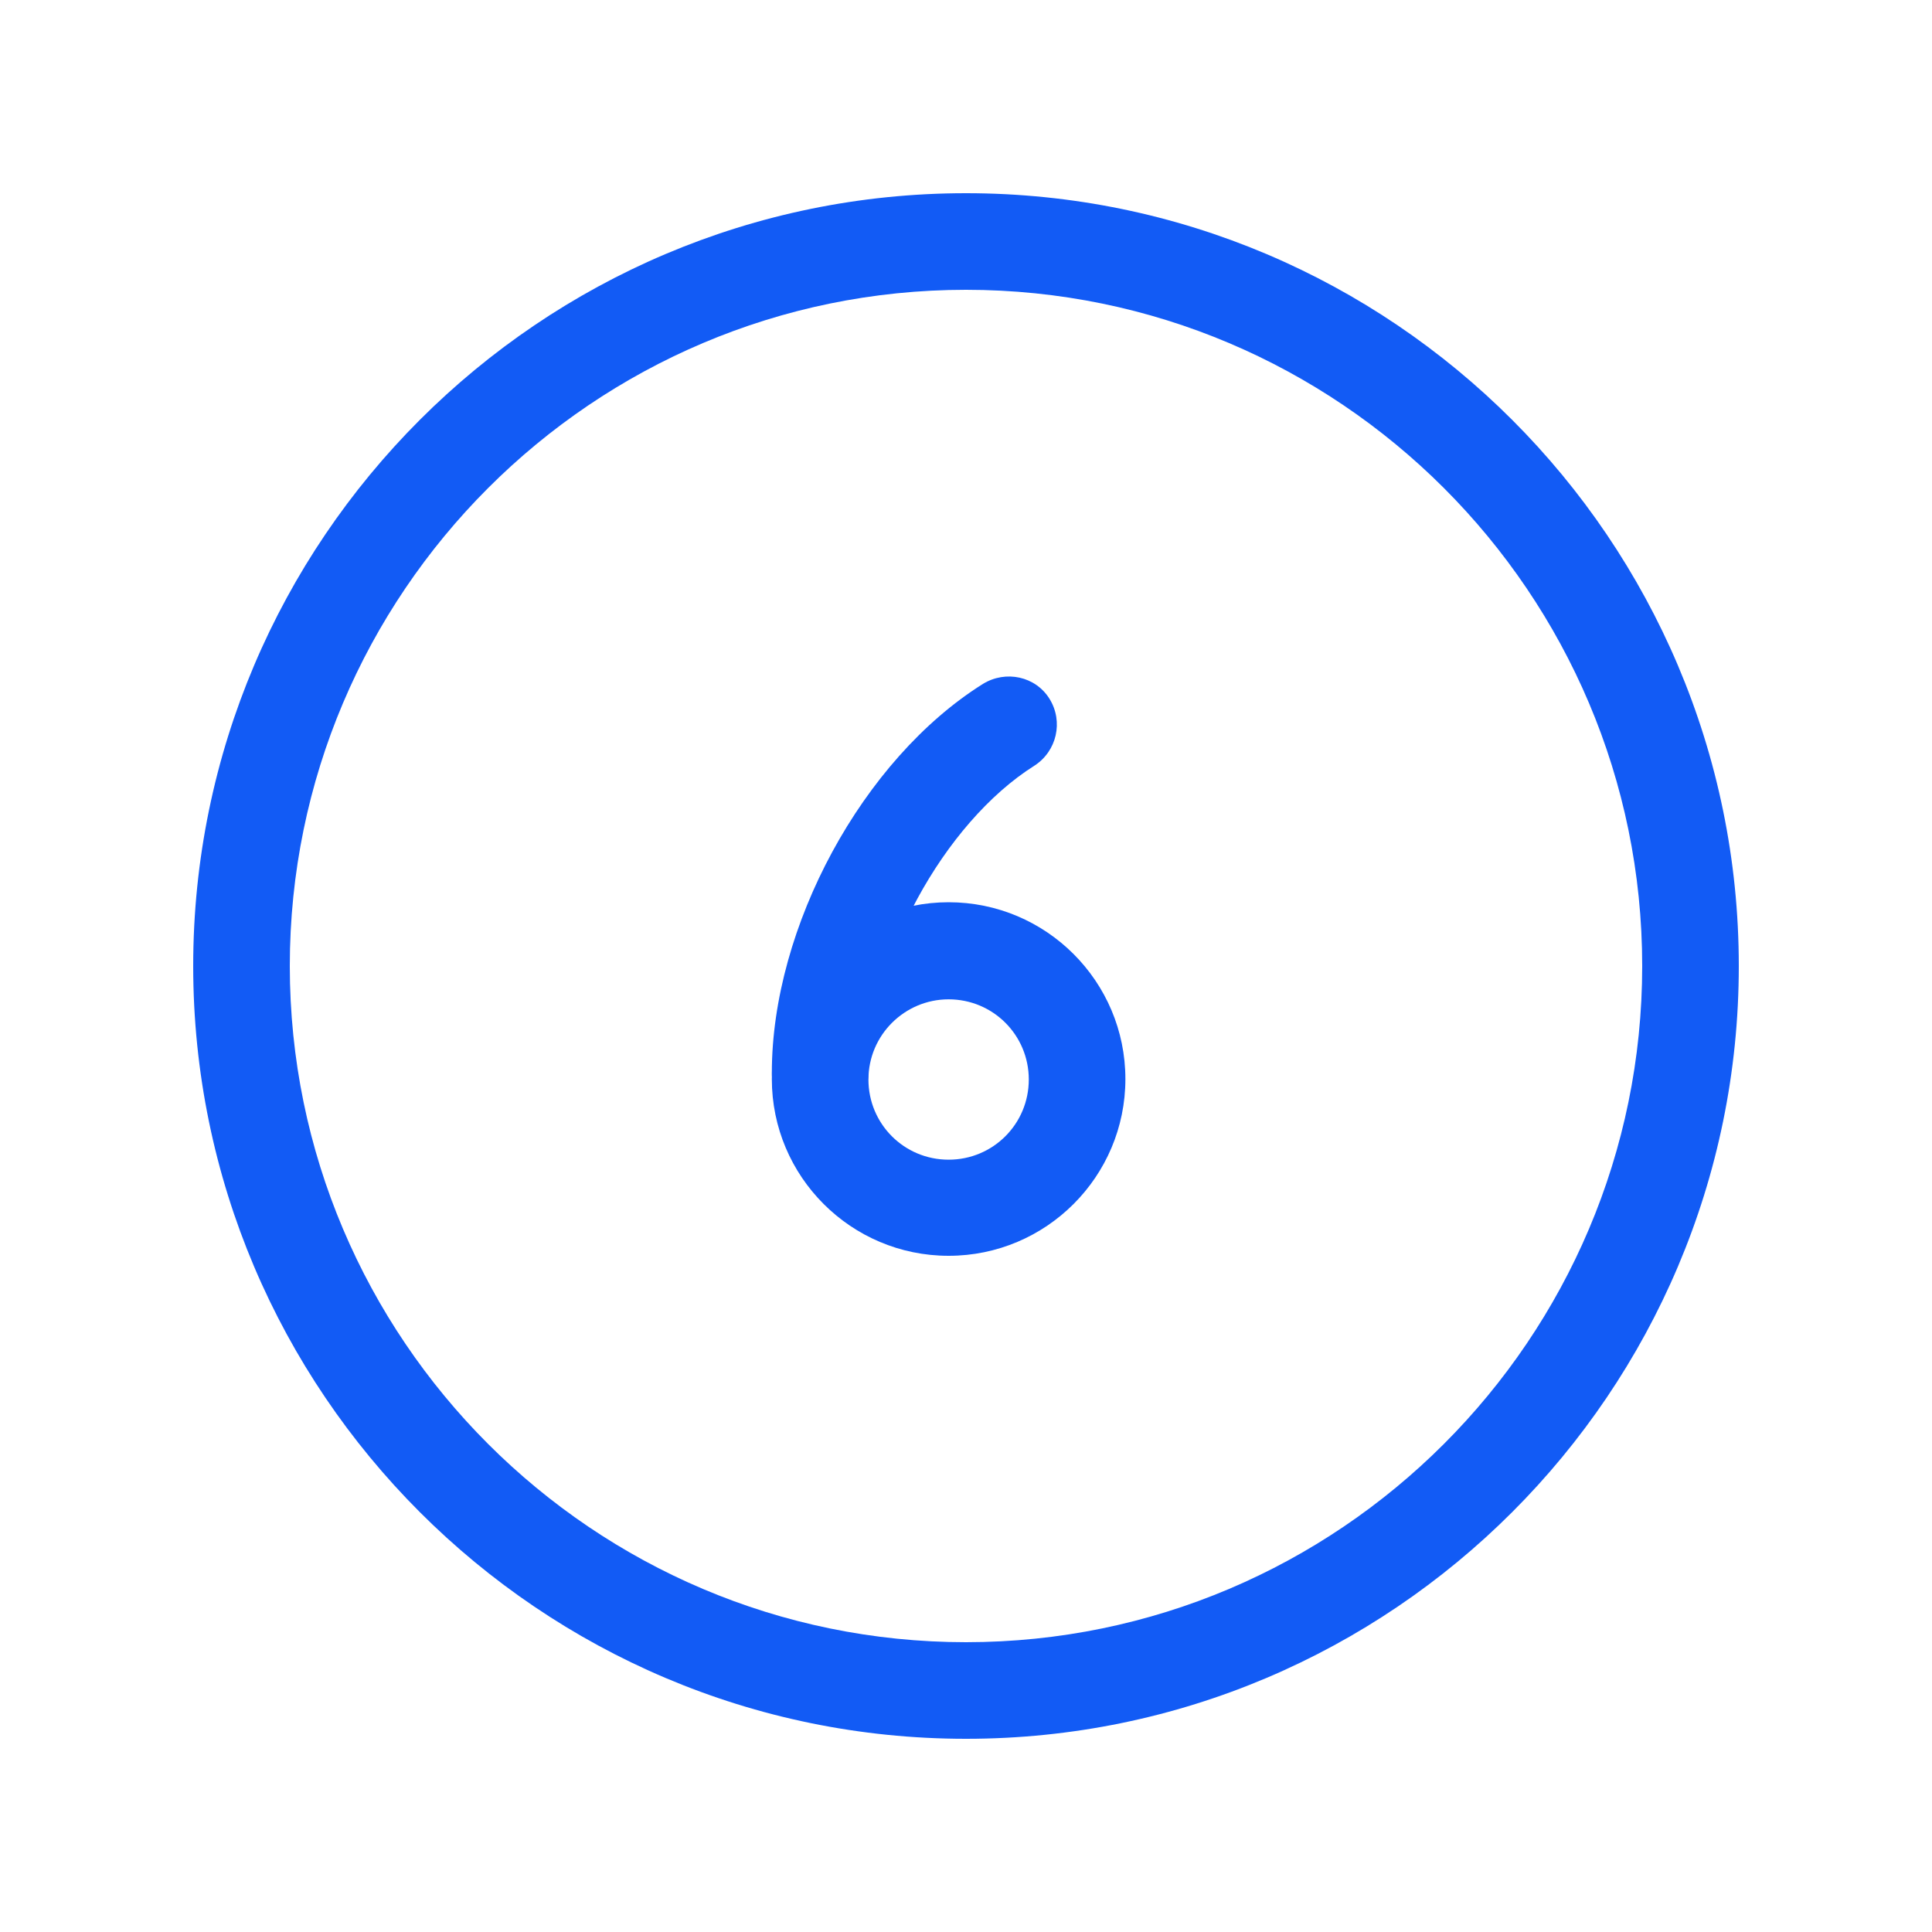 <svg width="48" height="48" viewBox="0 0 48 48" fill="none" xmlns="http://www.w3.org/2000/svg">
<g clip-path="url(#clip0_5781_46927)">
<path d="M24 43.2C13.416 43.2 4.8 34.584 4.8 24C4.8 13.416 13.416 4.8 24 4.8C34.584 4.8 43.2 13.416 43.2 24C43.2 34.584 34.584 43.2 24 43.2ZM24 7.2C14.736 7.2 7.2 14.736 7.2 24C7.2 33.264 14.736 40.8 24 40.8C33.264 40.8 40.8 33.264 40.8 24C40.8 14.736 33.264 7.2 24 7.2Z" fill="#125BF5"/>
<path d="M23.568 31.2C21.144 31.2 19.176 29.232 19.176 26.808C19.176 24.384 21.144 22.416 23.568 22.416C25.992 22.416 27.96 24.384 27.96 26.808C27.96 29.232 25.992 31.2 23.568 31.2ZM23.568 24.828C22.476 24.828 21.576 25.716 21.576 26.82C21.576 27.924 22.464 28.812 23.568 28.812C24.672 28.812 25.56 27.924 25.56 26.82C25.56 25.716 24.672 24.828 23.568 24.828Z" fill="#125BF5"/>
<path d="M20.376 27.852C19.716 27.852 19.176 27.312 19.176 26.652C19.176 23.028 21.432 18.864 24.42 16.992C24.984 16.644 25.728 16.8 26.076 17.364C26.424 17.928 26.256 18.66 25.704 19.02C23.436 20.448 21.576 23.88 21.576 26.652C21.576 27.312 21.036 27.852 20.376 27.852Z" fill="#125BF5"/>
</g>
<defs>
<clipPath id="clip0_5781_46927">
<rect width="48" height="48" fill="white"/>
</clipPath>
</defs>
</svg>

